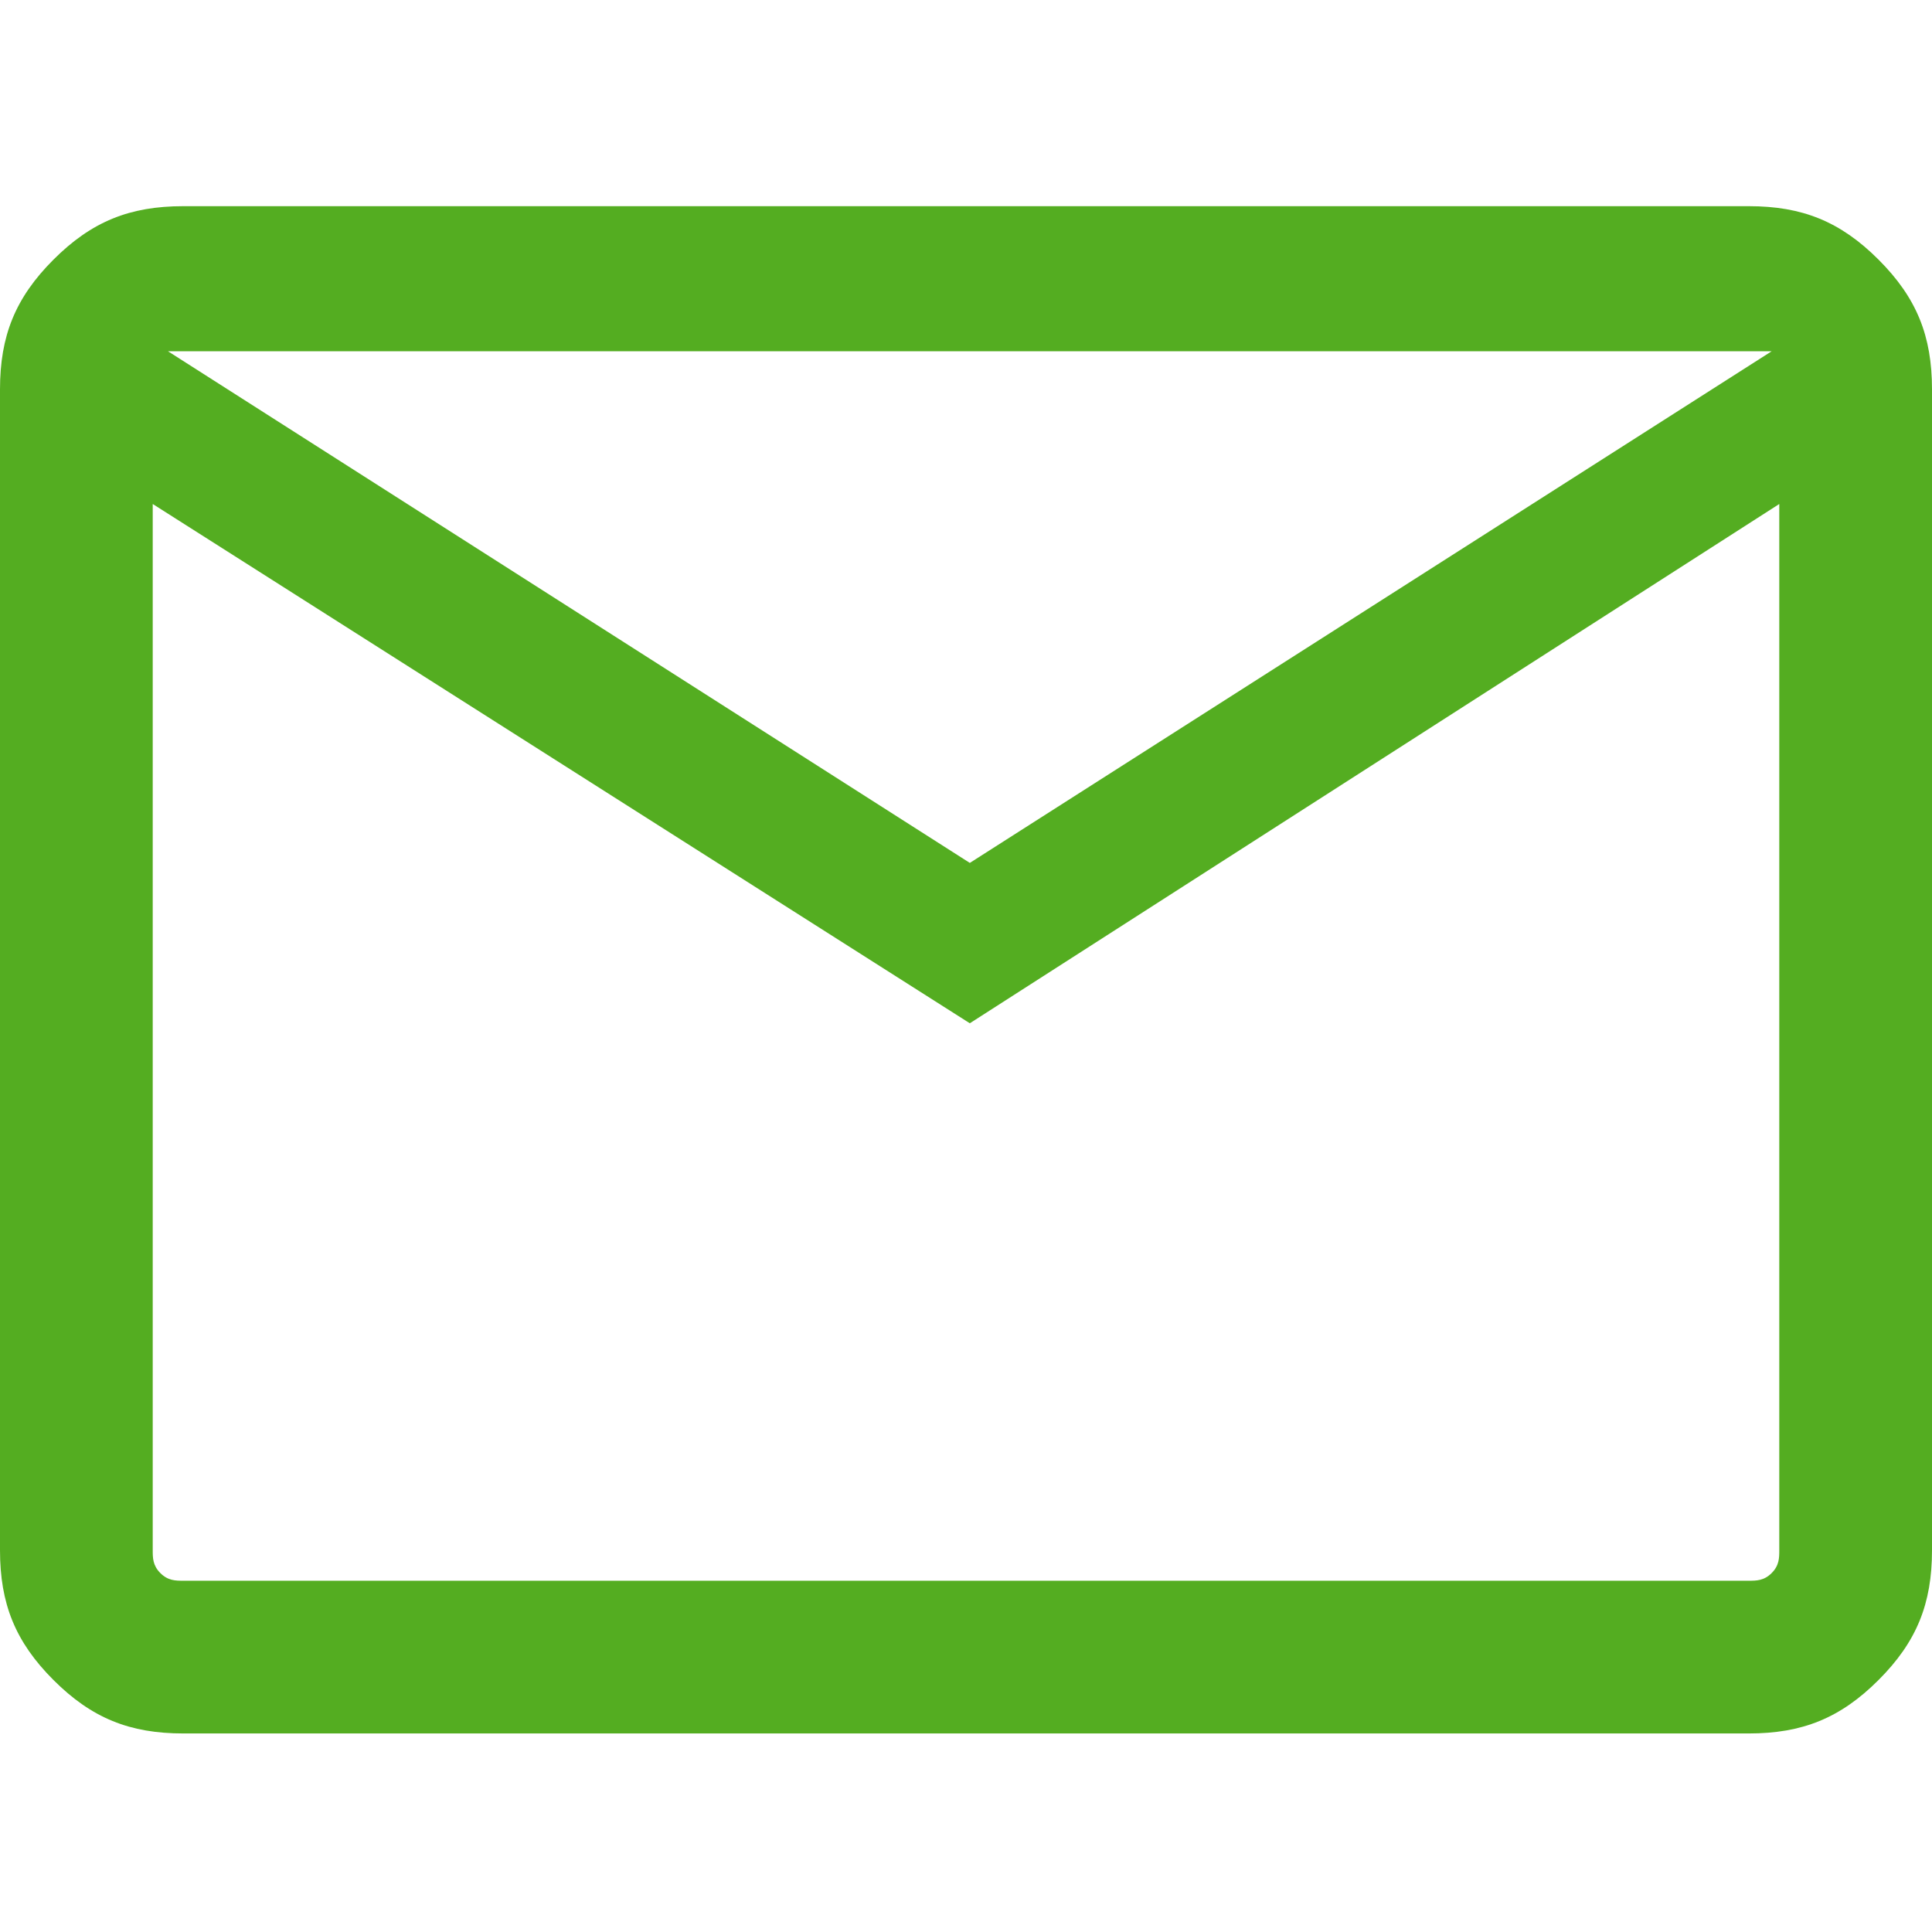 <?xml version="1.0" encoding="utf-8"?>
<!-- Generator: Adobe Illustrator 27.8.1, SVG Export Plug-In . SVG Version: 6.00 Build 0)  -->
<svg version="1.1" id="Vrstva_1" xmlns="http://www.w3.org/2000/svg" xmlns:xlink="http://www.w3.org/1999/xlink" x="0px" y="0px"
	 viewBox="0 0 25.3 25.3" style="enable-background:new 0 0 25.3 25.3;" xml:space="preserve">
<style type="text/css">
	.st0{fill:#54AD21;}
</style>
<g>
	<path class="st0" d="M2.4,22.7c-0.7,0-1.2-0.2-1.7-0.7S0,21,0,20.3V5.1c0-0.7,0.2-1.2,0.7-1.7s1-0.7,1.7-0.7h20.5
		c0.7,0,1.2,0.2,1.7,0.7s0.7,1,0.7,1.7v15.2c0,0.7-0.2,1.2-0.7,1.7s-1,0.7-1.7,0.7H2.4z M12.7,13.4L2,6.6v13.7c0,0.1,0,0.2,0.1,0.3
		c0.1,0.1,0.2,0.1,0.3,0.1h20.5c0.1,0,0.2,0,0.3-0.1c0.1-0.1,0.1-0.2,0.1-0.3V6.6L12.7,13.4z M12.7,11.3l10.5-6.7h-21L12.7,11.3z
		 M2,6.6V4.7v15.6c0,0.1,0,0.2,0.1,0.3c0.1,0.1,0.2,0.1,0.3,0.1H2V6.6z"/>
</g>
</svg>
